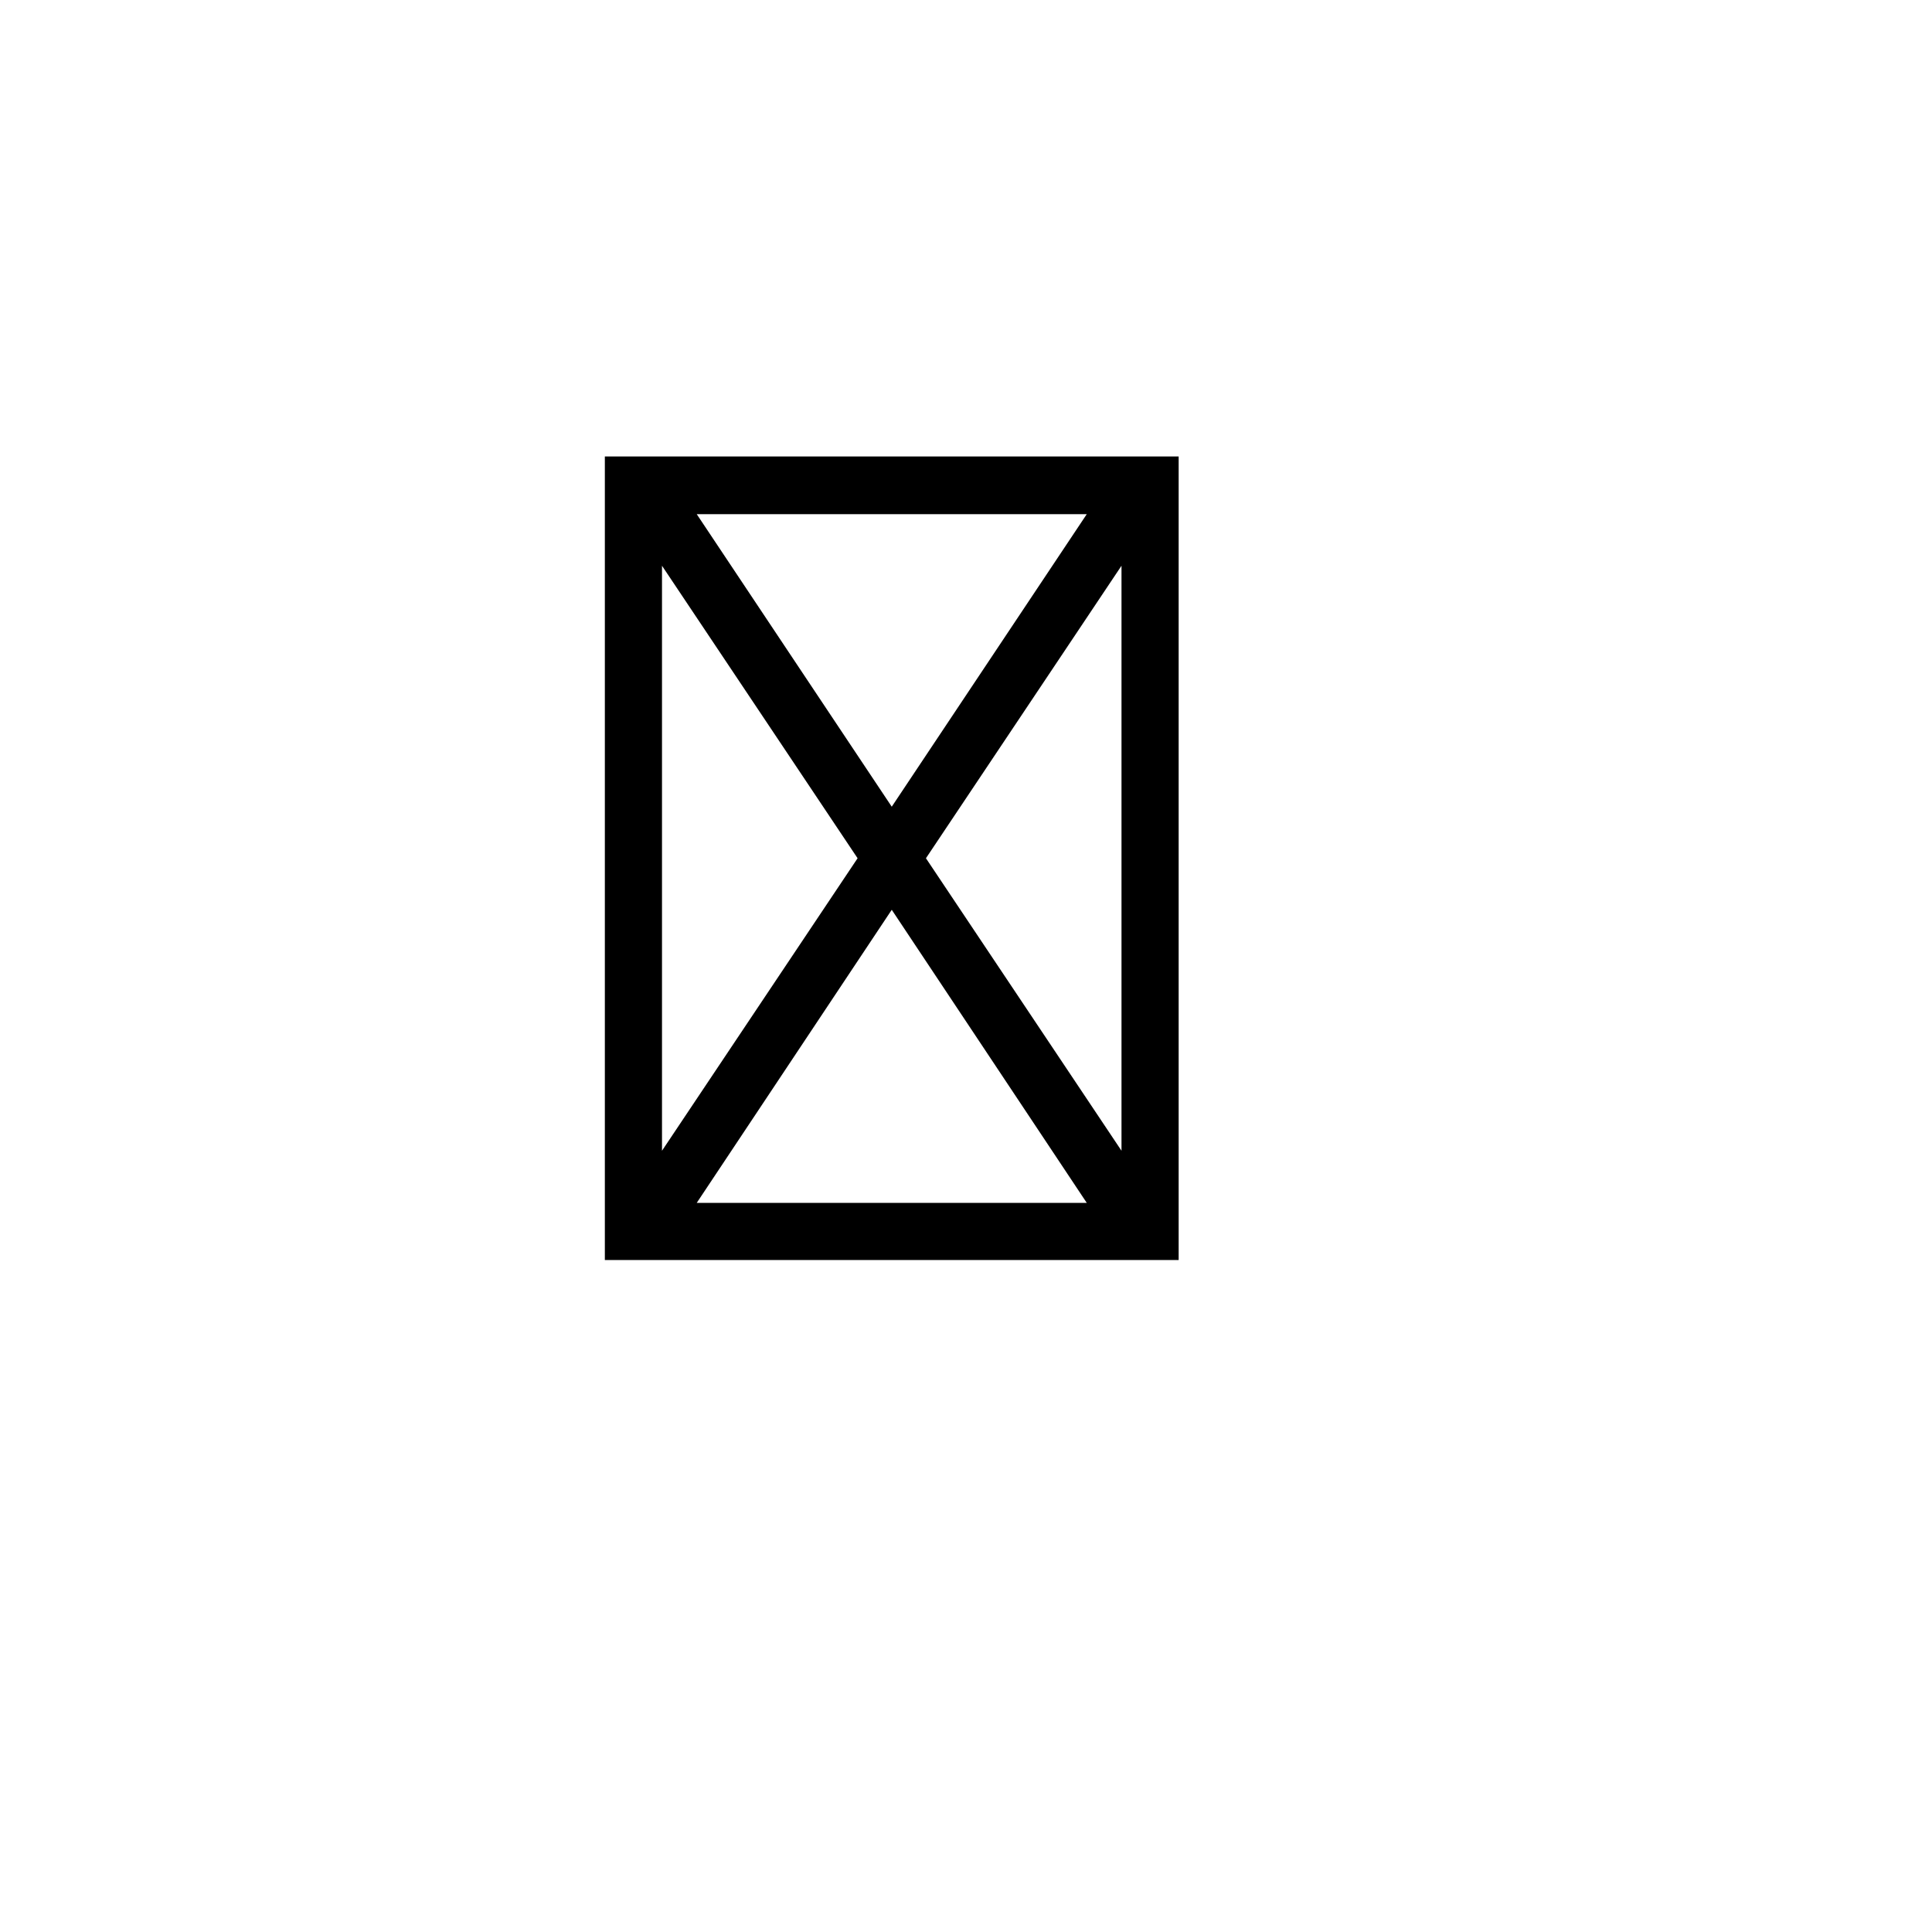 <svg xmlns="http://www.w3.org/2000/svg" width="500" height="500" viewBox="0 0 500 500"><g transform="translate(63.534,93.071)translate(186.212,212.166)rotate(0)translate(-186.212,-212.166)" opacity="1"><path transform="translate(93,233.022)rotate(0)" d="M148.50-207.96L0-207.96L0 0L148.50 0L148.50-207.96ZM23.78-193.03L124.72-193.03L74.25-117.32L23.78-193.03ZM133.71-179.68L133.71-28.28L83.10-103.98L133.71-179.68ZM74.25-90.64L124.72-14.79L23.78-14.79L74.25-90.64ZM65.41-103.98L14.79-28.28L14.79-179.68L65.41-103.98Z" fill="#000000"/></g></svg>